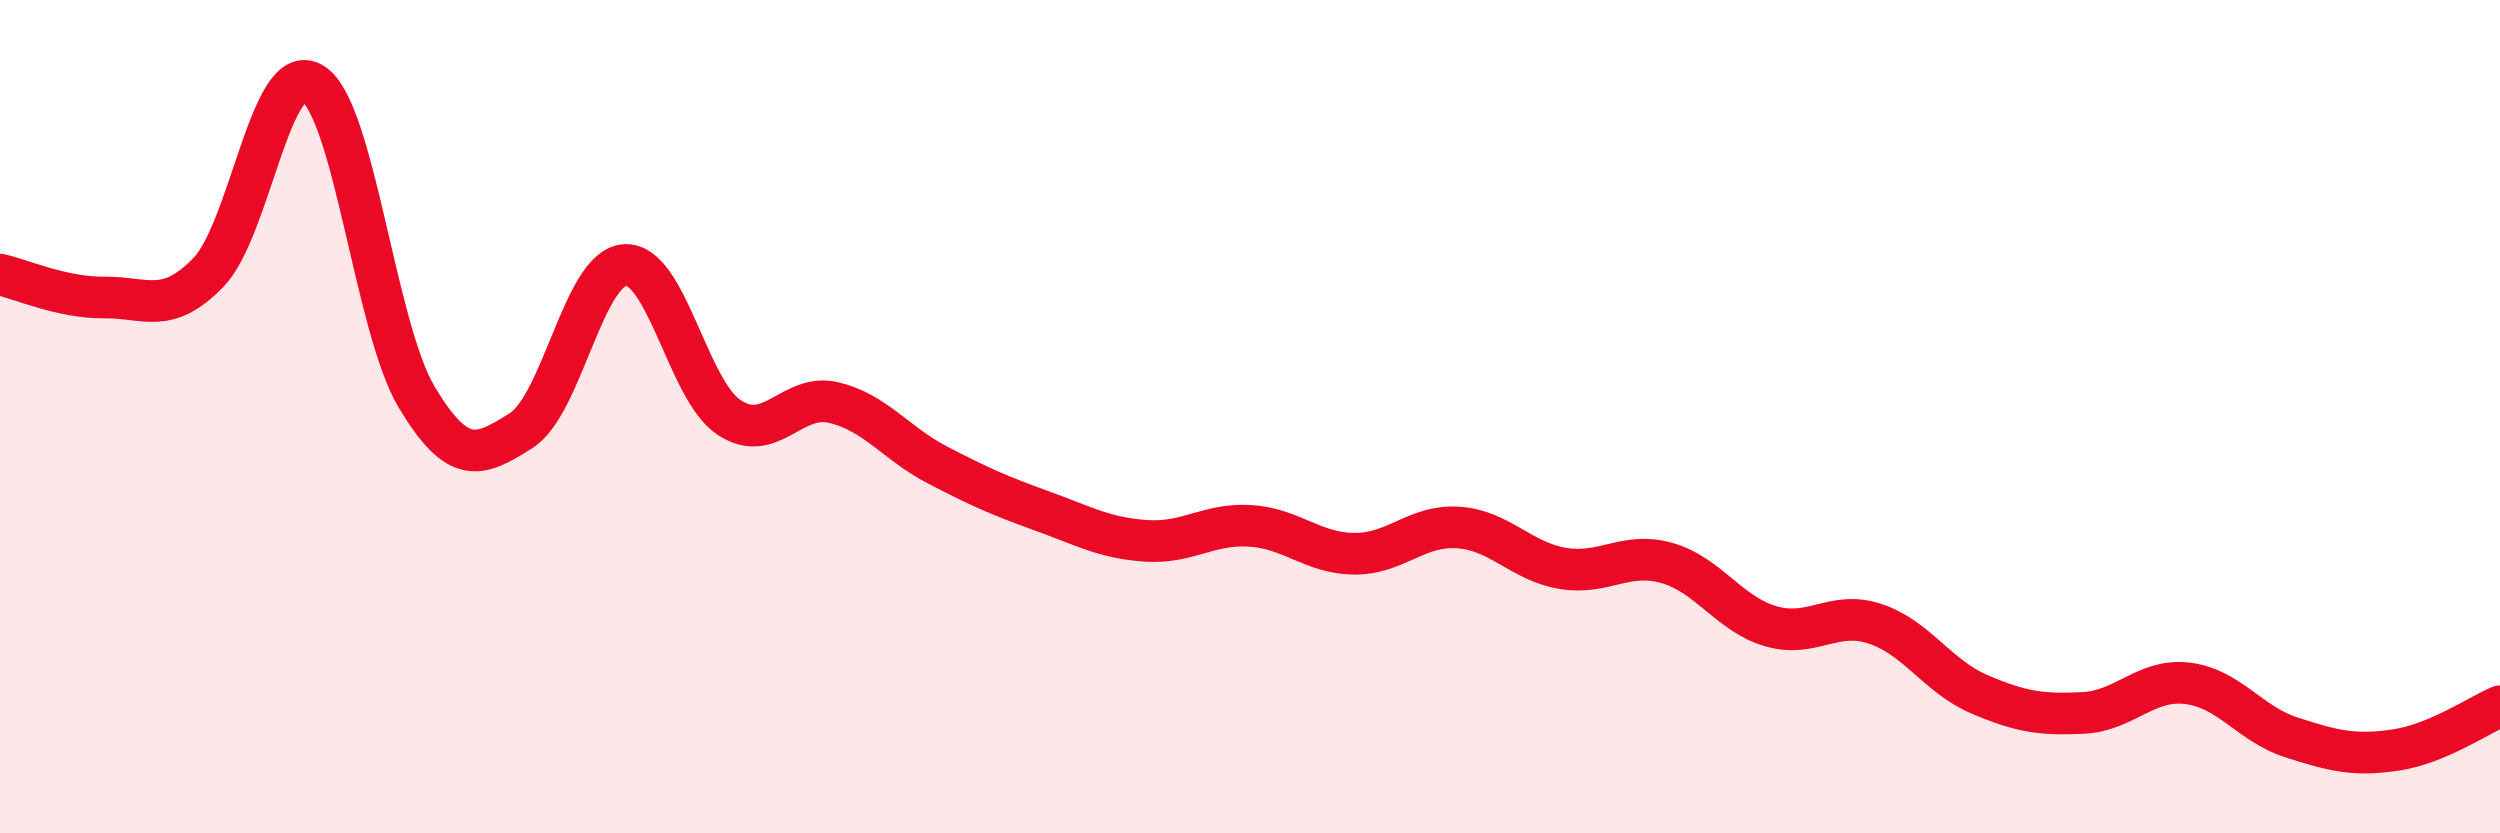 
    <svg width="60" height="20" viewBox="0 0 60 20" xmlns="http://www.w3.org/2000/svg">
      <path
        d="M 0,6.59 C 0.5,6.7 1.5,7.15 2.5,7.14 C 3.5,7.13 4,7.57 5,6.54 C 6,5.51 6.5,1.4 7.5,2 C 8.5,2.6 9,7.86 10,9.53 C 11,11.2 11.5,10.97 12.5,10.34 C 13.5,9.71 14,6.42 15,6.36 C 16,6.3 16.5,9.36 17.5,10.02 C 18.5,10.68 19,9.43 20,9.66 C 21,9.89 21.5,10.64 22.5,11.16 C 23.5,11.68 24,11.9 25,12.26 C 26,12.62 26.5,12.91 27.5,12.98 C 28.5,13.05 29,12.56 30,12.62 C 31,12.68 31.5,13.28 32.5,13.29 C 33.5,13.3 34,12.59 35,12.66 C 36,12.73 36.5,13.47 37.5,13.64 C 38.5,13.81 39,13.23 40,13.51 C 41,13.79 41.5,14.74 42.5,15.03 C 43.5,15.32 44,14.64 45,14.97 C 46,15.3 46.5,16.23 47.5,16.66 C 48.5,17.09 49,17.16 50,17.11 C 51,17.06 51.5,16.28 52.5,16.4 C 53.5,16.52 54,17.38 55,17.7 C 56,18.02 56.5,18.15 57.5,18 C 58.5,17.85 59.5,17.16 60,16.95L60 20L0 20Z"
        fill="#EB0A25"
        opacity="0.1"
        stroke-linecap="round"
        stroke-linejoin="round"
      />
      <path
        d="M 0,6.59 C 0.5,6.7 1.5,7.15 2.5,7.14 C 3.5,7.13 4,7.57 5,6.54 C 6,5.51 6.5,1.4 7.5,2 C 8.5,2.6 9,7.86 10,9.53 C 11,11.2 11.5,10.97 12.5,10.34 C 13.5,9.71 14,6.42 15,6.36 C 16,6.3 16.5,9.36 17.5,10.02 C 18.5,10.68 19,9.43 20,9.66 C 21,9.89 21.5,10.64 22.5,11.16 C 23.5,11.68 24,11.9 25,12.26 C 26,12.62 26.5,12.91 27.5,12.98 C 28.5,13.05 29,12.56 30,12.62 C 31,12.68 31.5,13.28 32.5,13.29 C 33.5,13.3 34,12.59 35,12.66 C 36,12.73 36.5,13.47 37.5,13.64 C 38.5,13.81 39,13.23 40,13.51 C 41,13.79 41.5,14.74 42.5,15.03 C 43.5,15.32 44,14.64 45,14.97 C 46,15.3 46.5,16.23 47.5,16.66 C 48.5,17.09 49,17.16 50,17.11 C 51,17.06 51.5,16.28 52.5,16.4 C 53.5,16.52 54,17.38 55,17.7 C 56,18.02 56.5,18.15 57.5,18 C 58.5,17.85 59.5,17.16 60,16.95"
        stroke="#EB0A25"
        stroke-width="1"
        fill="none"
        stroke-linecap="round"
        stroke-linejoin="round"
      />
    </svg>
  